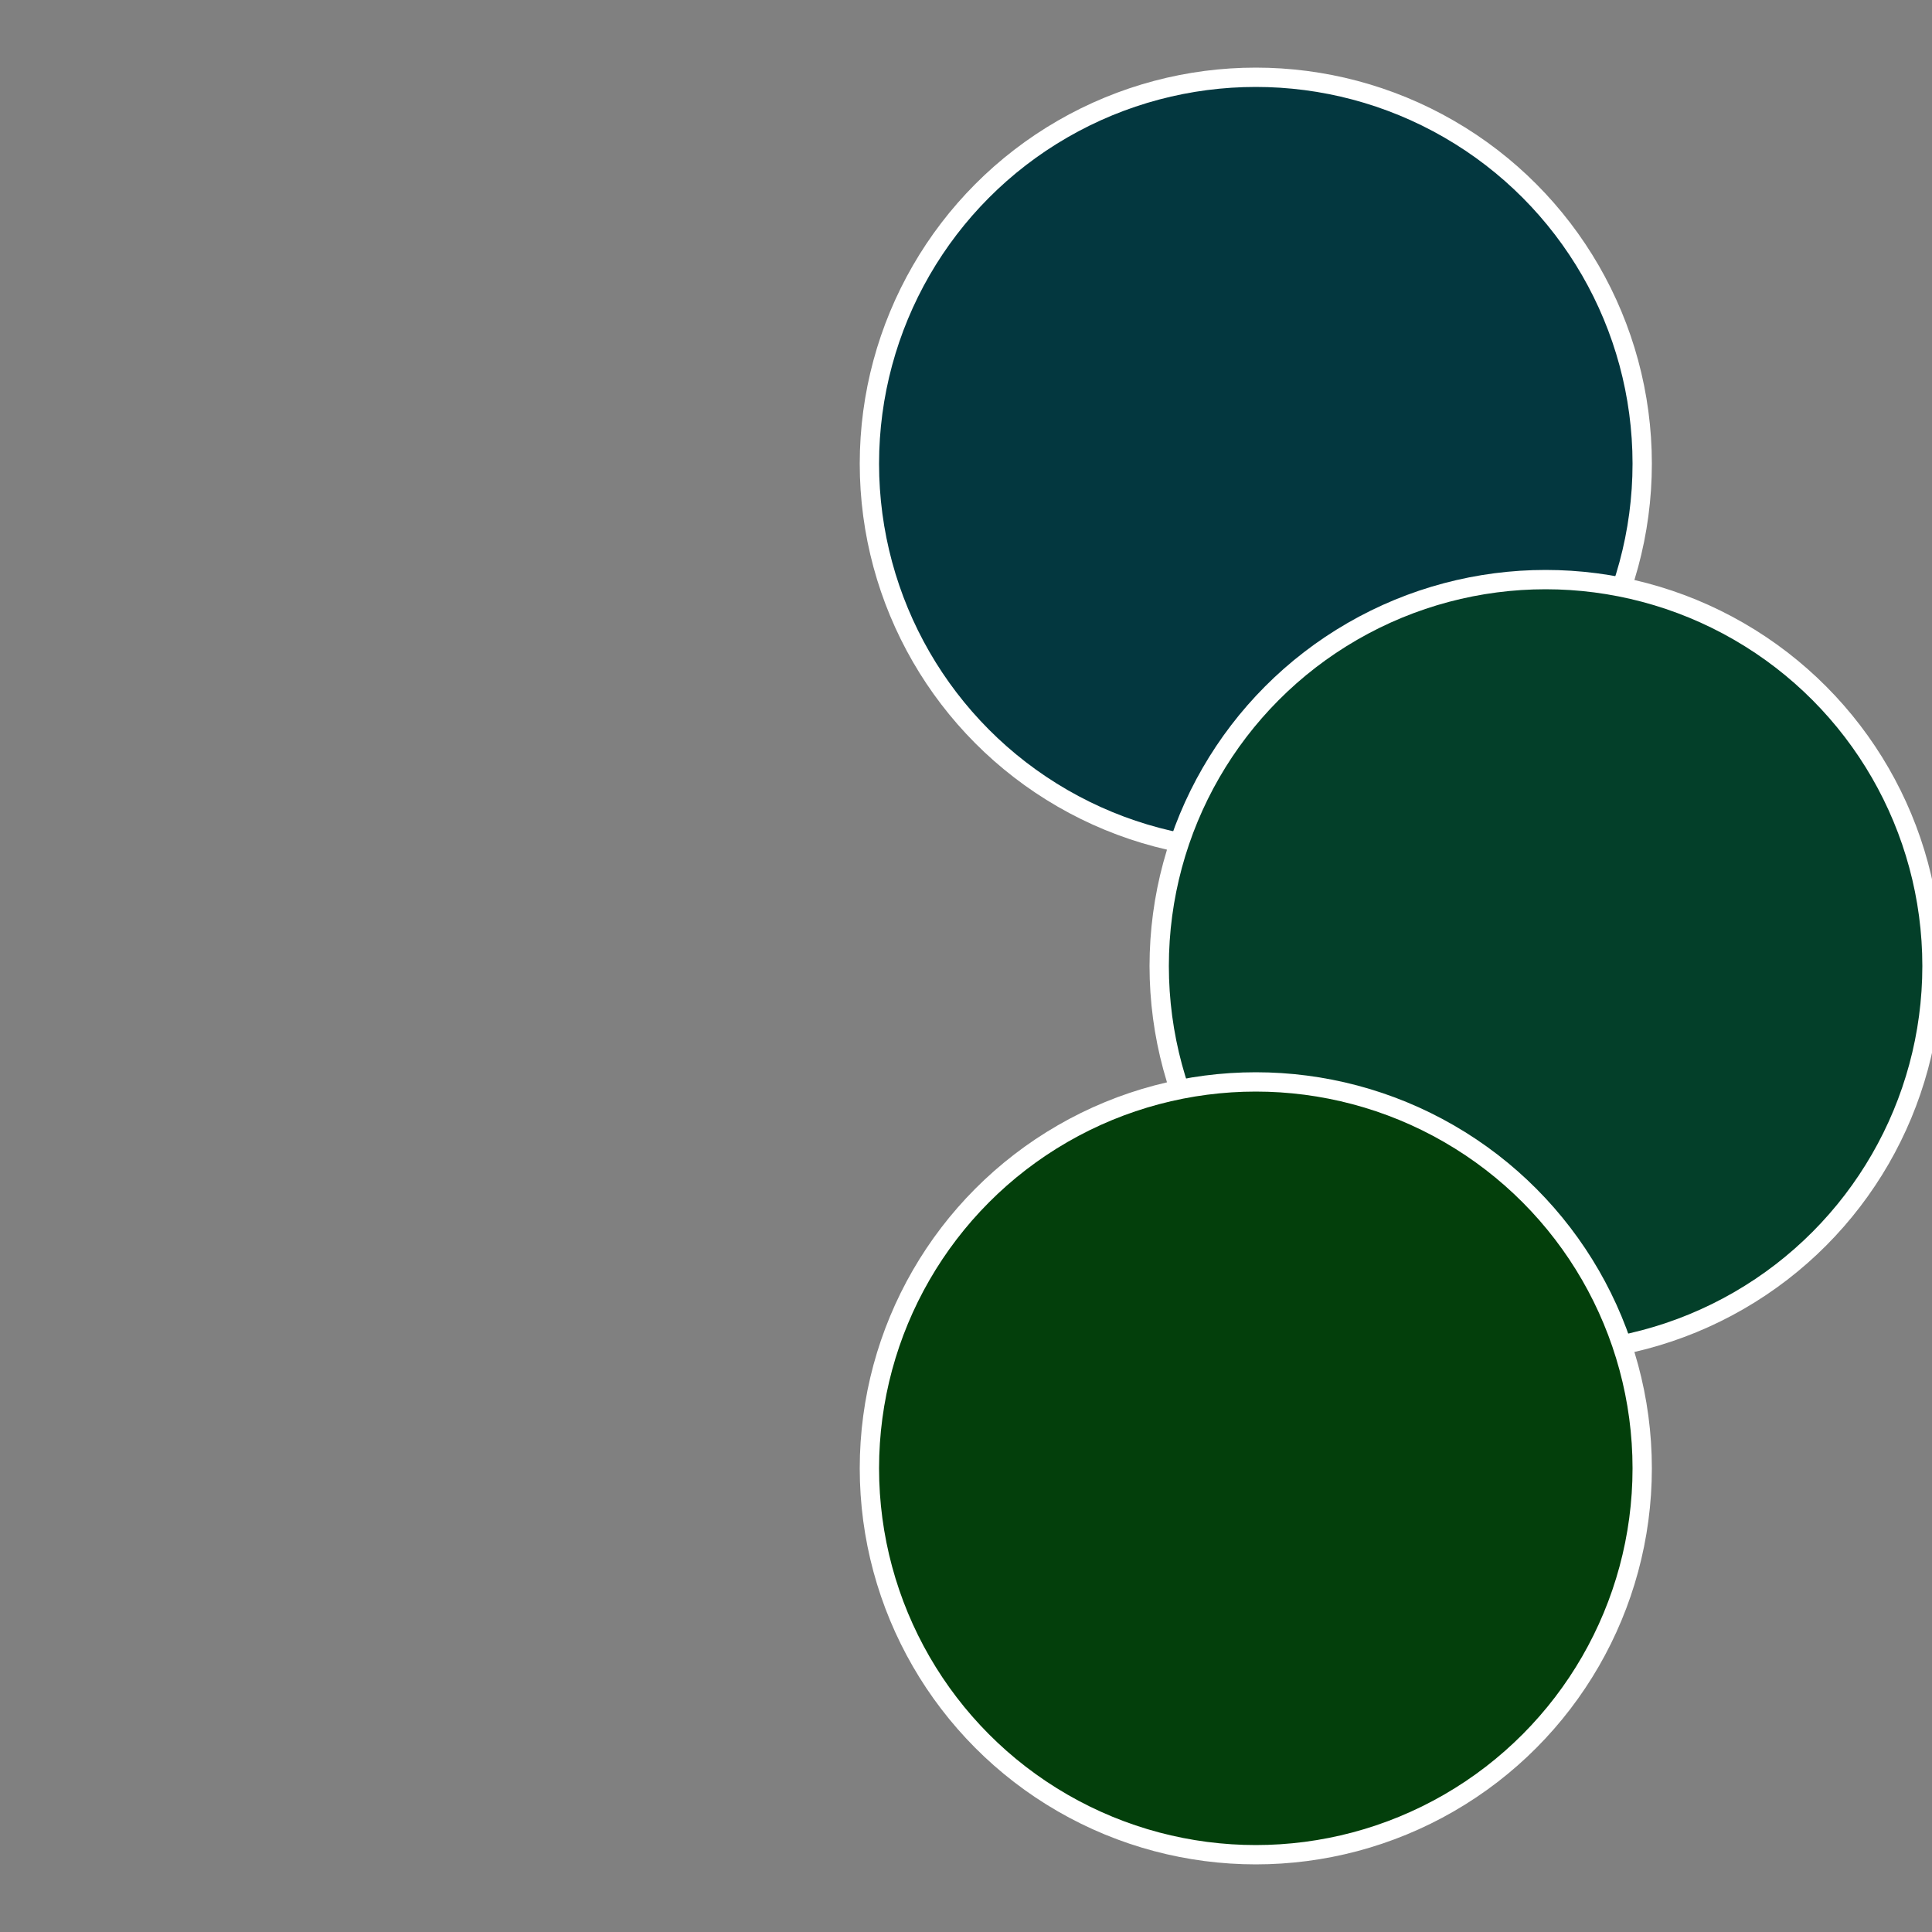 <?xml version="1.0" standalone="no"?>
<svg width="500" height="500" viewBox="-1 -1 2 2" xmlns="http://www.w3.org/2000/svg">
 
                <rect x="-1" y="-1" width="2" height="2" fill="#808080" stroke="none"/>
 
                <circle cx="0.3" cy="-0.52" r="0.4" fill="#03373f" stroke="#fff" stroke-width="1%" />
             
                <circle cx="0.6" cy="0" r="0.4" fill="#033f29" stroke="#fff" stroke-width="1%" />
             
                <circle cx="0.3" cy="0.52" r="0.4" fill="#033f0b" stroke="#fff" stroke-width="1%" />
            </svg>
